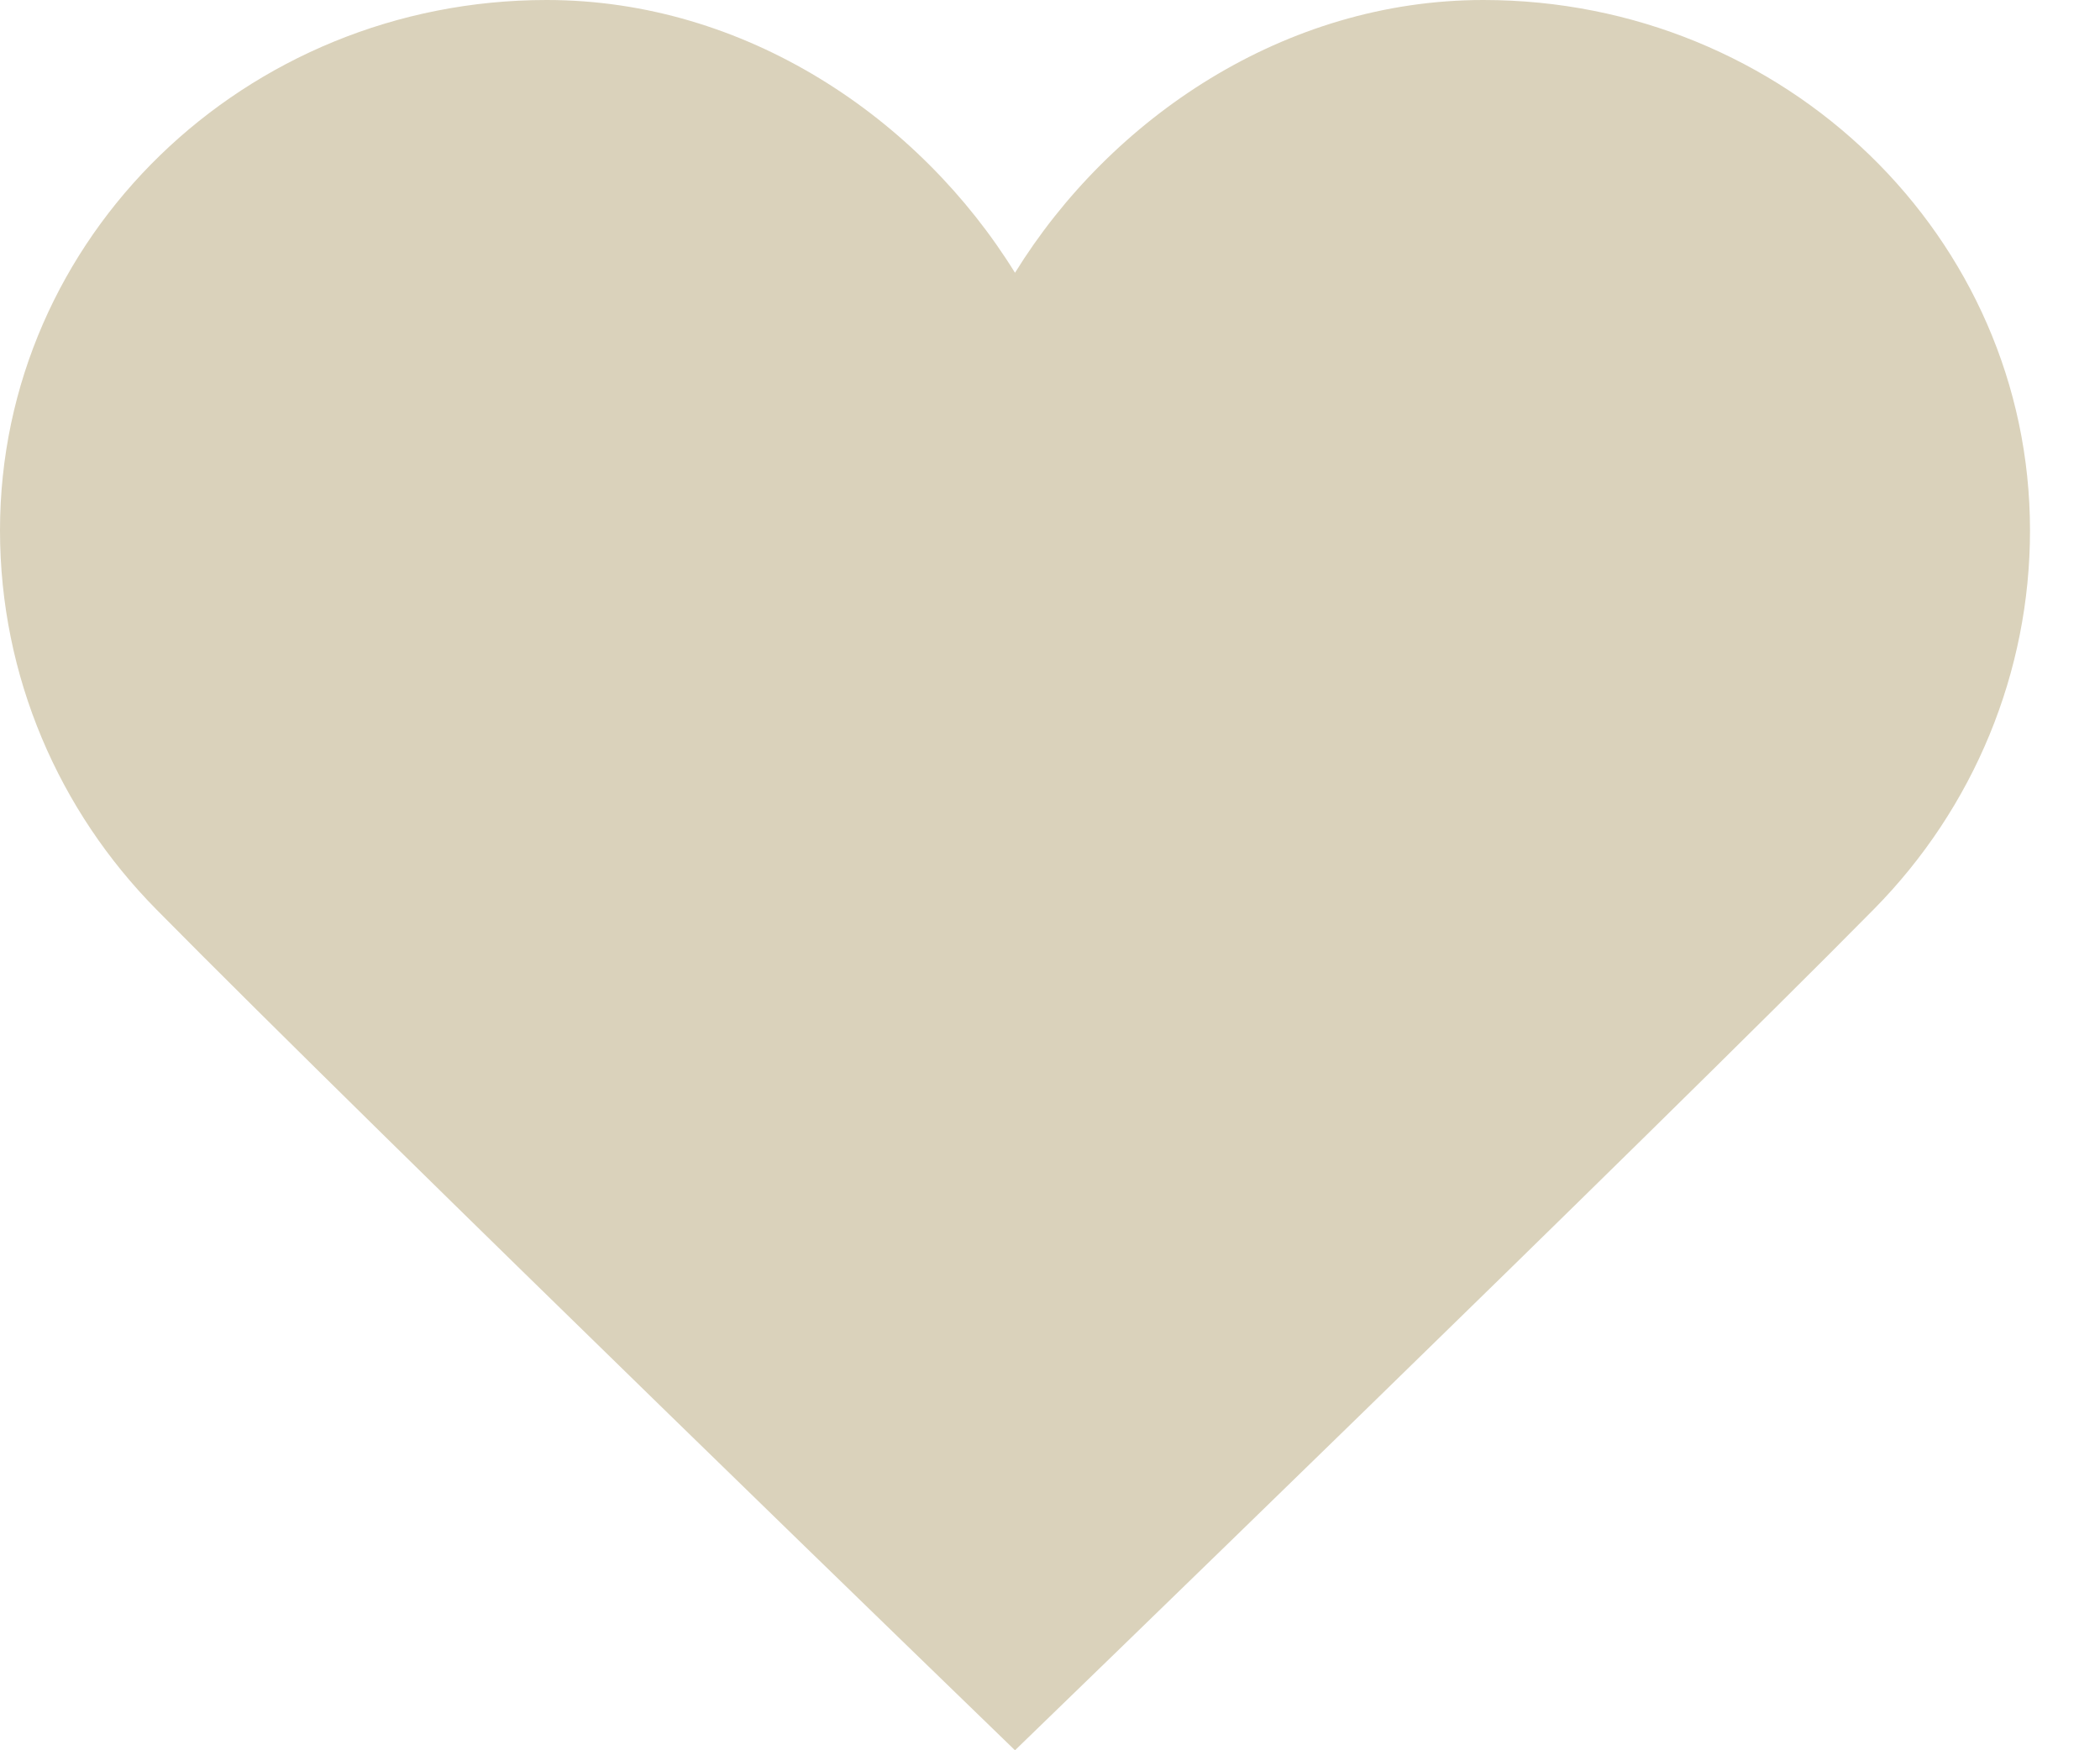 <?xml version="1.0" encoding="UTF-8"?> <svg xmlns="http://www.w3.org/2000/svg" width="24" height="20" viewBox="0 0 24 20" fill="none"> <path d="M16.953 0C14.678 0 12.692 1.351 11.6 3.117C10.508 1.351 8.522 0 6.247 0C2.796 0 0 2.713 0 6.06C0 7.736 0.679 9.269 1.785 10.39C4.296 12.934 11.6 20 11.6 20C11.6 20 18.904 12.934 21.415 10.39C22.56 9.231 23.201 7.677 23.2 6.06C23.2 2.713 20.404 0 16.953 0Z" fill="#DAD2BB"></path> </svg> 